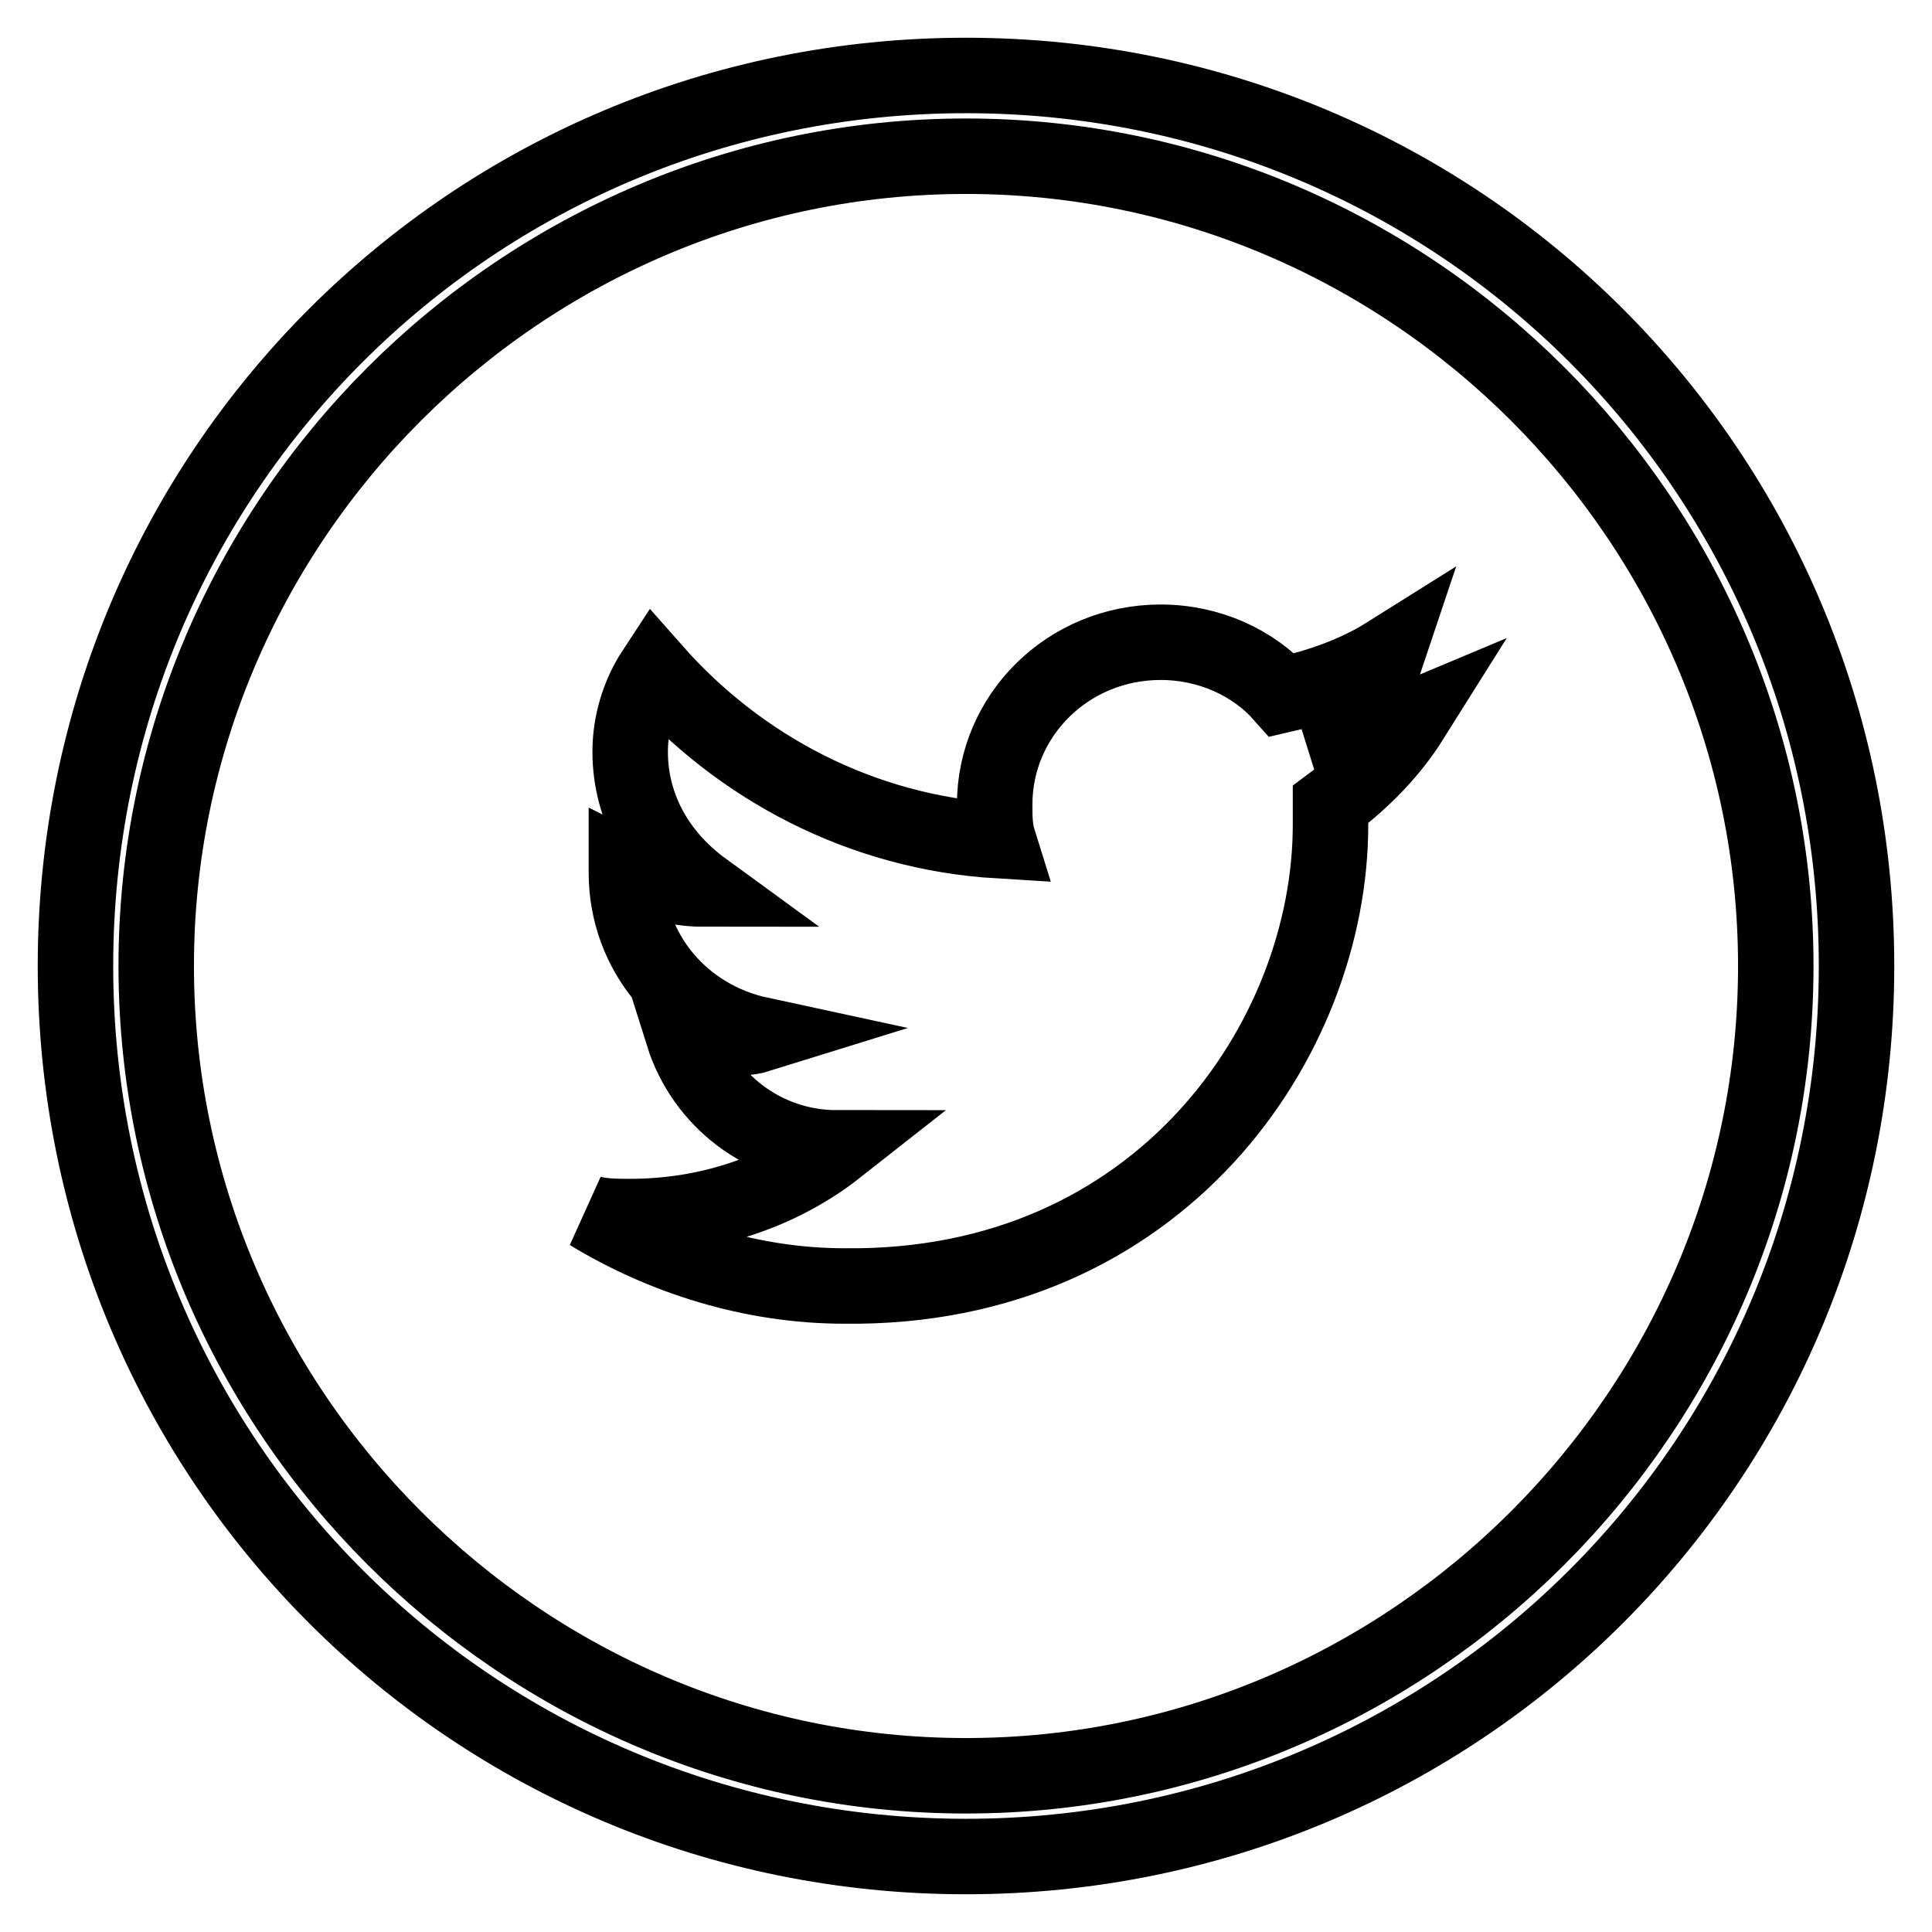 <?xml version="1.0" encoding="utf-8"?>
<!-- Svg Vector Icons : http://www.onlinewebfonts.com/icon -->
<!DOCTYPE svg PUBLIC "-//W3C//DTD SVG 1.1//EN" "http://www.w3.org/Graphics/SVG/1.1/DTD/svg11.dtd">
<svg version="1.1" xmlns="http://www.w3.org/2000/svg" xmlns:xlink="http://www.w3.org/1999/xlink" x="0px" y="0px" viewBox="0 0 256 256" enable-background="new 0 0 256 256" xml:space="preserve">
<g> <path stroke-width="10" fill-opacity="0" stroke="#000000"  d="M183.8,86.7c-4.3,2.7-9.1,4.3-13.9,5.4c-3.8-4.3-9.7-7-16.1-7c-12.3,0-22,9.7-22,21.5c0,1.6,0,3.2,0.5,4.8 c-18.2-1.1-34.3-9.7-45.6-22.5c-2.1,3.2-3.2,7-3.2,10.7c0,7.5,3.8,13.9,9.7,18.2c-3.8,0-7-1.1-10.2-2.7c0,0,0,0,0,0.5 c0,10.7,7.5,19.3,17.7,21.5c-1.6,0.5-3.8,0.5-5.9,0.5c-1.6,0-2.7,0-4.3-0.5c2.7,8.6,10.7,15,20.4,15c-7.5,5.9-17.2,9.1-27.4,9.1 c-1.6,0-3.8,0-5.4-0.5c9.7,5.9,21.5,9.7,33.8,9.7c41.8,0.5,64.4-32.7,64.4-61.1c0-1.1,0-1.6,0-2.7c4.3-3.2,8-7,10.7-11.3 c-3.8,1.6-8,2.7-12.9,3.2C179,95.8,182.2,91.5,183.8,86.7z M128,10C62.6,10,10,62.6,10,128c0,65.4,52.6,118,118,118 c65.4,0,118-52.6,118-118C246,62.6,193.4,10,128,10z M128,235.3C69,235.3,20.7,187,20.7,128C20.7,69,69,20.7,128,20.7 c59,0,107.3,48.3,107.3,107.3C235.3,187,187,235.3,128,235.3z"/></g>
</svg>